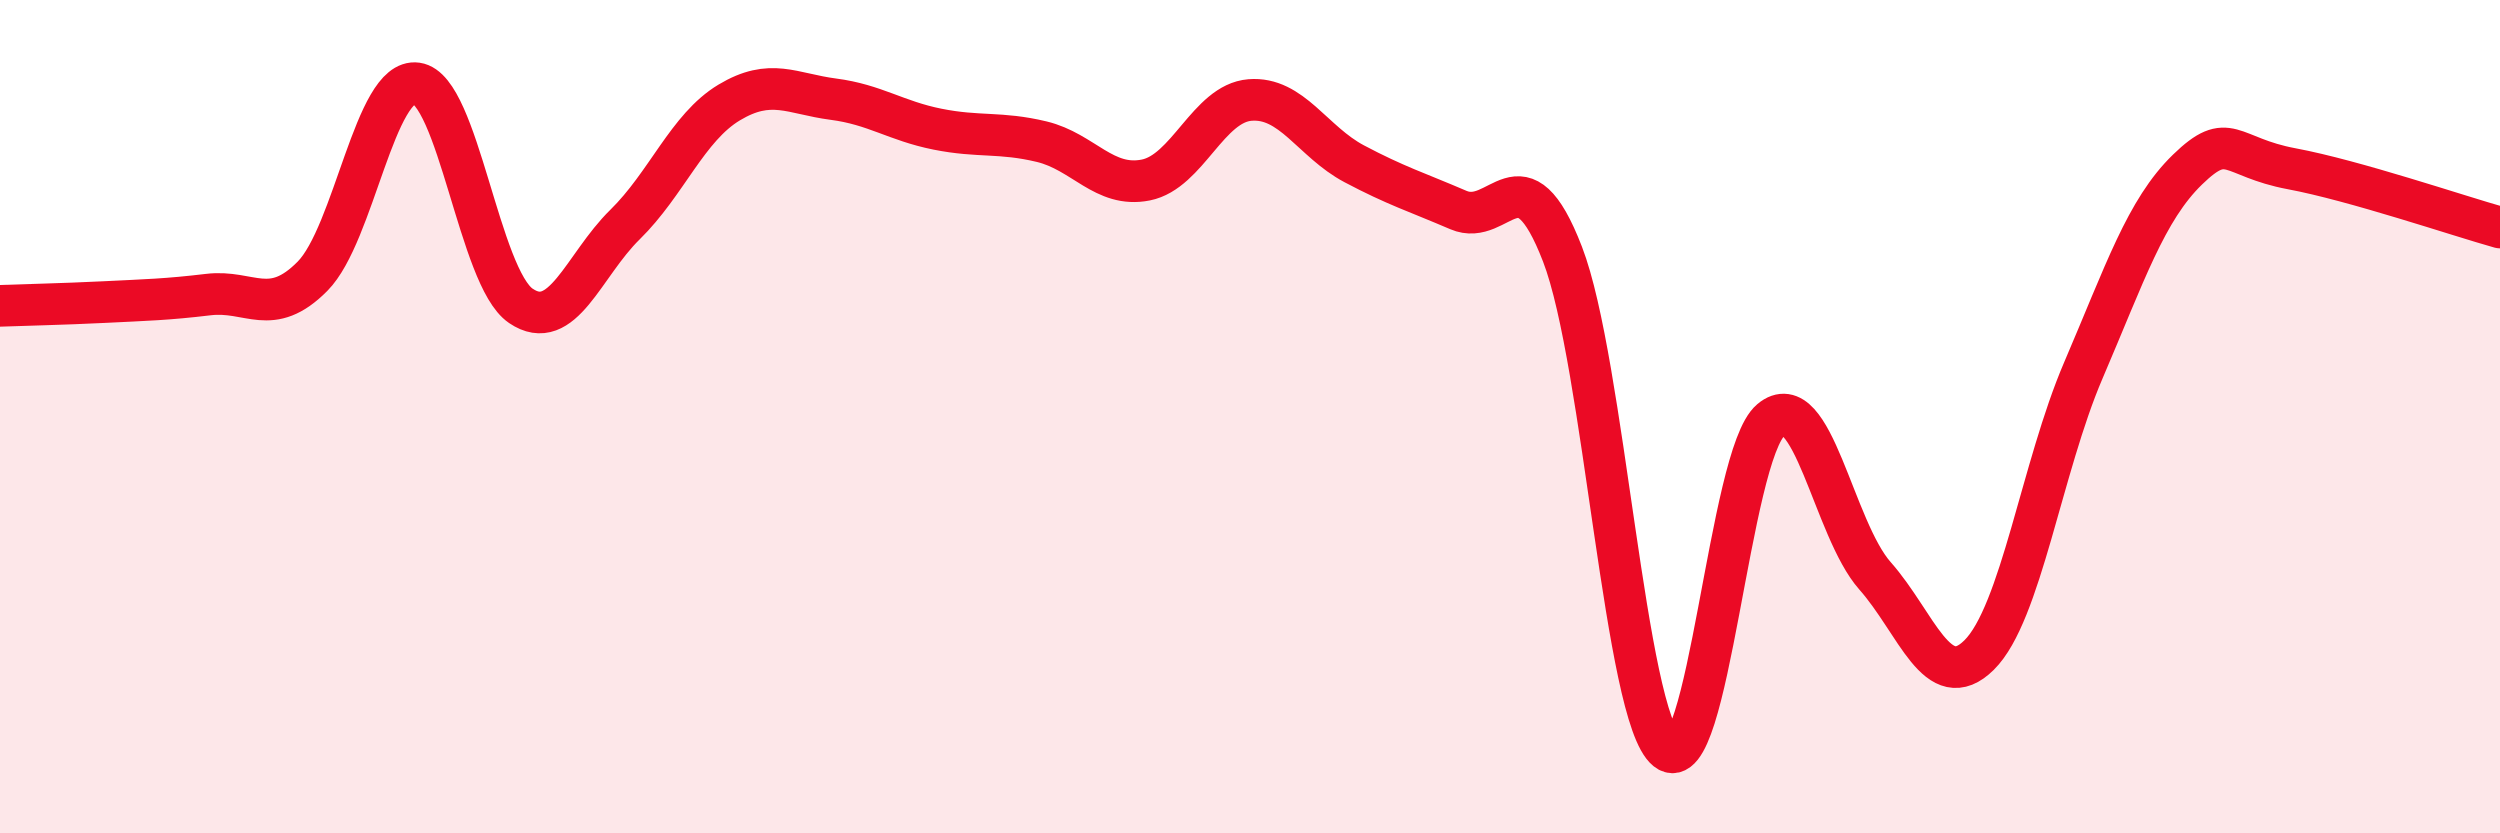 
    <svg width="60" height="20" viewBox="0 0 60 20" xmlns="http://www.w3.org/2000/svg">
      <path
        d="M 0,7.34 C 0.5,7.32 1.5,7.3 2.5,7.25 C 3.5,7.2 4,7.19 5,7.07 C 6,6.95 6.5,7.64 7.5,6.63 C 8.5,5.62 9,1.86 10,2 C 11,2.14 11.5,6.66 12.5,7.34 C 13.5,8.02 14,6.37 15,5.39 C 16,4.41 16.5,3.06 17.5,2.46 C 18.5,1.86 19,2.25 20,2.38 C 21,2.51 21.5,2.9 22.5,3.1 C 23.5,3.3 24,3.16 25,3.4 C 26,3.64 26.5,4.52 27.5,4.32 C 28.5,4.12 29,2.48 30,2.4 C 31,2.32 31.5,3.4 32.5,3.93 C 33.5,4.46 34,4.61 35,5.04 C 36,5.47 36.5,3.51 37.5,6.1 C 38.5,8.69 39,17.2 40,18 C 41,18.8 41.5,10.92 42.5,10.08 C 43.5,9.24 44,12.69 45,13.82 C 46,14.95 46.5,16.71 47.5,15.72 C 48.5,14.73 49,11.22 50,8.89 C 51,6.56 51.5,5.04 52.5,4.07 C 53.5,3.1 53.5,3.77 55,4.05 C 56.5,4.33 59,5.18 60,5.46L60 20L0 20Z"
        fill="#EB0A25"
        opacity="0.1"
        stroke-linecap="round"
        stroke-linejoin="round"
      />
      <path
        d="M 0,7.34 C 0.5,7.32 1.5,7.3 2.5,7.25 C 3.5,7.2 4,7.19 5,7.07 C 6,6.95 6.5,7.64 7.5,6.63 C 8.5,5.62 9,1.86 10,2 C 11,2.14 11.5,6.66 12.5,7.34 C 13.5,8.02 14,6.37 15,5.39 C 16,4.41 16.5,3.06 17.5,2.46 C 18.5,1.86 19,2.25 20,2.38 C 21,2.51 21.5,2.9 22.5,3.1 C 23.5,3.3 24,3.16 25,3.4 C 26,3.64 26.5,4.52 27.5,4.32 C 28.5,4.12 29,2.48 30,2.4 C 31,2.32 31.5,3.4 32.5,3.93 C 33.5,4.46 34,4.61 35,5.04 C 36,5.47 36.5,3.51 37.5,6.1 C 38.5,8.69 39,17.2 40,18 C 41,18.8 41.5,10.92 42.5,10.08 C 43.5,9.24 44,12.69 45,13.82 C 46,14.95 46.5,16.71 47.5,15.72 C 48.5,14.73 49,11.22 50,8.89 C 51,6.56 51.5,5.04 52.5,4.07 C 53.5,3.1 53.5,3.77 55,4.05 C 56.5,4.33 59,5.18 60,5.46"
        stroke="#EB0A25"
        stroke-width="1"
        fill="none"
        stroke-linecap="round"
        stroke-linejoin="round"
      />
    </svg>
  